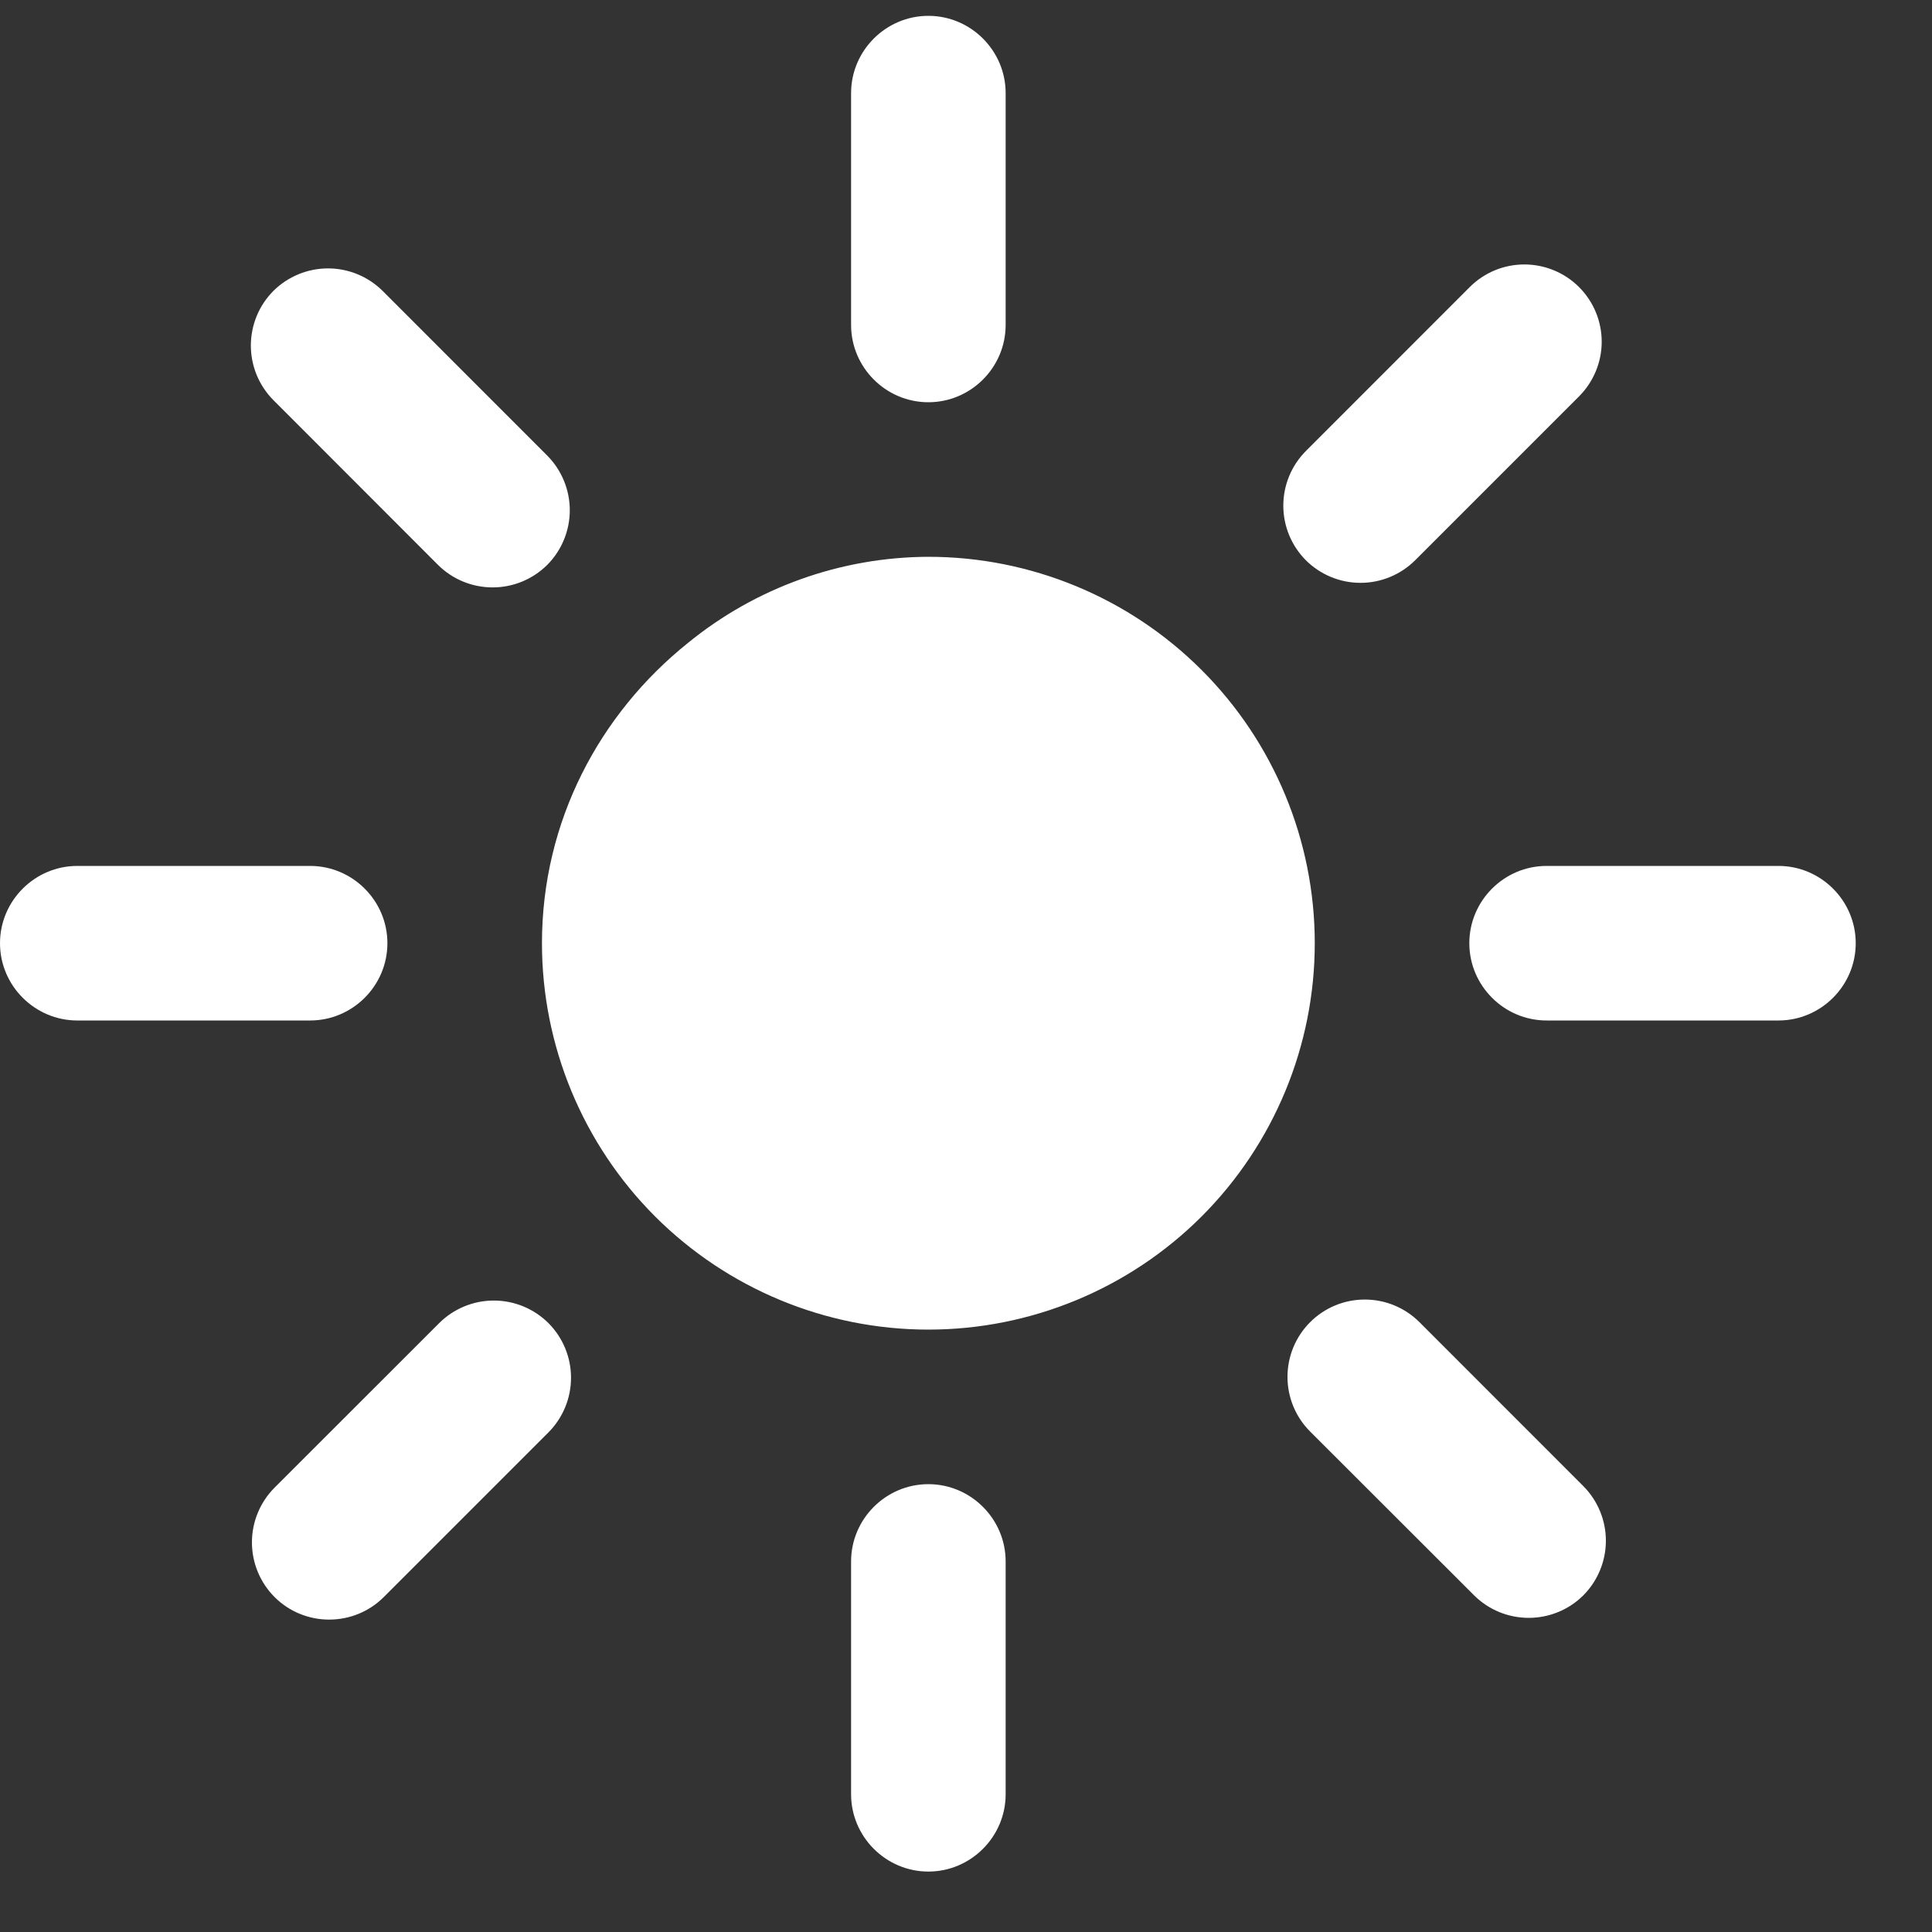 <svg width="25" height="25" viewBox="0 0 25 25" fill="none" xmlns="http://www.w3.org/2000/svg">
<rect x="0" y="0" width="25" height="25" fill="#333333" stroke="none"/>
<path d="M12.013 15.538V8.872C12.897 8.873 13.744 9.225 14.369 9.849C14.993 10.474 15.345 11.321 15.346 12.205C15.345 13.089 14.993 13.936 14.369 14.561C13.744 15.185 12.897 15.537 12.013 15.538ZM12.013 7.205C13.339 7.205 14.611 7.732 15.549 8.67C16.486 9.607 17.013 10.879 17.013 12.205C17.013 13.531 16.486 14.803 15.549 15.741C14.611 16.678 13.339 17.205 12.013 17.205C10.687 17.205 9.415 16.678 8.477 15.741C7.54 14.803 7.013 13.531 7.013 12.205C7.013 10.626 7.76 9.234 8.904 8.318C9.782 7.602 10.88 7.209 12.013 7.205ZM12.013 19.205C12.563 19.205 13.013 19.655 13.013 20.205V23.218C13.013 23.767 12.563 24.218 12.013 24.218C11.463 24.218 11.013 23.767 11.013 23.218V20.205C11.013 19.655 11.463 19.205 12.013 19.205ZM12.013 5.205C11.463 5.205 11.013 4.755 11.013 4.205V1.205C11.013 0.655 11.463 0.205 12.013 0.205C12.563 0.205 13.013 0.655 13.013 1.205V4.205C13.013 4.755 12.563 5.205 12.013 5.205ZM5.013 12.205C5.013 12.755 4.563 13.205 4.013 13.205H1C0.451 13.205 0 12.755 0 12.205C0 11.655 0.451 11.205 1 11.205H4.013C4.563 11.205 5.013 11.655 5.013 12.205ZM23.013 11.205C23.563 11.205 24.013 11.655 24.013 12.205C24.013 12.755 23.563 13.205 23.013 13.205H20.013C19.463 13.205 19.013 12.755 19.013 12.205C19.013 11.655 19.463 11.205 20.013 11.205H23.013ZM5.683 17.121C5.871 16.934 6.125 16.829 6.39 16.829C6.655 16.829 6.909 16.934 7.097 17.121C7.284 17.309 7.389 17.563 7.389 17.828C7.389 18.093 7.284 18.347 7.097 18.535L4.967 20.665C4.577 21.055 3.942 21.055 3.552 20.665C3.365 20.477 3.26 20.223 3.26 19.958C3.26 19.693 3.365 19.439 3.552 19.251L5.683 17.121ZM18.312 7.25C18.124 7.437 17.87 7.542 17.605 7.542C17.34 7.542 17.086 7.437 16.898 7.25C16.711 7.062 16.606 6.808 16.606 6.543C16.606 6.278 16.711 6.024 16.898 5.836L19.018 3.715C19.206 3.527 19.46 3.422 19.725 3.422C19.99 3.422 20.245 3.527 20.433 3.715C20.62 3.902 20.726 4.156 20.726 4.422C20.726 4.687 20.62 4.941 20.433 5.129L18.312 7.25ZM5.668 7.31L3.538 5.178C3.351 4.99 3.246 4.736 3.246 4.471C3.246 4.206 3.351 3.952 3.538 3.764C3.726 3.578 3.98 3.473 4.245 3.473C4.509 3.473 4.763 3.578 4.951 3.764L7.082 5.896C7.268 6.084 7.373 6.338 7.373 6.603C7.373 6.867 7.268 7.121 7.082 7.309C6.894 7.496 6.64 7.601 6.375 7.601C6.11 7.601 5.856 7.497 5.668 7.31ZM18.368 17.109L20.488 19.23C20.675 19.418 20.78 19.672 20.78 19.937C20.78 20.202 20.675 20.456 20.488 20.644C20.3 20.831 20.046 20.935 19.782 20.935C19.517 20.935 19.263 20.831 19.075 20.644L16.953 18.524C16.765 18.336 16.66 18.082 16.66 17.817C16.66 17.551 16.765 17.297 16.953 17.109C17.141 16.921 17.395 16.816 17.66 16.816C17.926 16.816 18.18 16.921 18.368 17.109Z" fill="white"/>
</svg>
